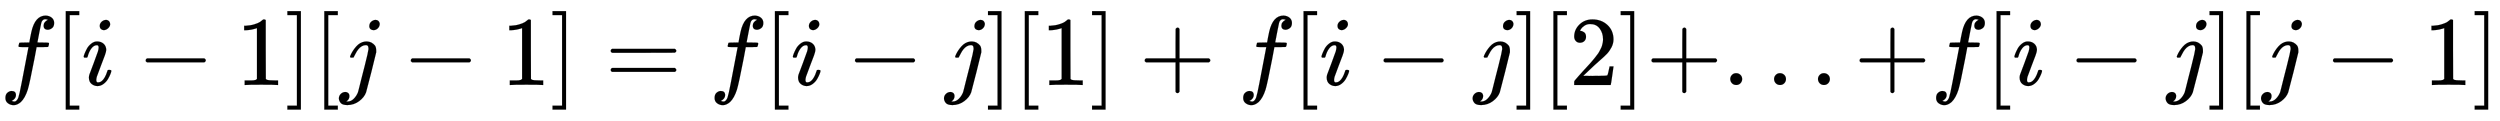 <svg xmlns:xlink="http://www.w3.org/1999/xlink" width="58.976ex" height="2.843ex" style="vertical-align: -0.838ex; font-size: 15px;" viewBox="0 -863.1 25392.2 1223.9" role="img" focusable="false" xmlns="http://www.w3.org/2000/svg">
<defs>
<path stroke-width="1" id="E1-MJMATHI-66" d="M118 -162Q120 -162 124 -164T135 -167T147 -168Q160 -168 171 -155T187 -126Q197 -99 221 27T267 267T289 382V385H242Q195 385 192 387Q188 390 188 397L195 425Q197 430 203 430T250 431Q298 431 298 432Q298 434 307 482T319 540Q356 705 465 705Q502 703 526 683T550 630Q550 594 529 578T487 561Q443 561 443 603Q443 622 454 636T478 657L487 662Q471 668 457 668Q445 668 434 658T419 630Q412 601 403 552T387 469T380 433Q380 431 435 431Q480 431 487 430T498 424Q499 420 496 407T491 391Q489 386 482 386T428 385H372L349 263Q301 15 282 -47Q255 -132 212 -173Q175 -205 139 -205Q107 -205 81 -186T55 -132Q55 -95 76 -78T118 -61Q162 -61 162 -103Q162 -122 151 -136T127 -157L118 -162Z"></path>
<path stroke-width="1" id="E1-MJMAIN-5B" d="M118 -250V750H255V710H158V-210H255V-250H118Z"></path>
<path stroke-width="1" id="E1-MJMATHI-69" d="M184 600Q184 624 203 642T247 661Q265 661 277 649T290 619Q290 596 270 577T226 557Q211 557 198 567T184 600ZM21 287Q21 295 30 318T54 369T98 420T158 442Q197 442 223 419T250 357Q250 340 236 301T196 196T154 83Q149 61 149 51Q149 26 166 26Q175 26 185 29T208 43T235 78T260 137Q263 149 265 151T282 153Q302 153 302 143Q302 135 293 112T268 61T223 11T161 -11Q129 -11 102 10T74 74Q74 91 79 106T122 220Q160 321 166 341T173 380Q173 404 156 404H154Q124 404 99 371T61 287Q60 286 59 284T58 281T56 279T53 278T49 278T41 278H27Q21 284 21 287Z"></path>
<path stroke-width="1" id="E1-MJMAIN-2212" d="M84 237T84 250T98 270H679Q694 262 694 250T679 230H98Q84 237 84 250Z"></path>
<path stroke-width="1" id="E1-MJMAIN-31" d="M213 578L200 573Q186 568 160 563T102 556H83V602H102Q149 604 189 617T245 641T273 663Q275 666 285 666Q294 666 302 660V361L303 61Q310 54 315 52T339 48T401 46H427V0H416Q395 3 257 3Q121 3 100 0H88V46H114Q136 46 152 46T177 47T193 50T201 52T207 57T213 61V578Z"></path>
<path stroke-width="1" id="E1-MJMAIN-5D" d="M22 710V750H159V-250H22V-210H119V710H22Z"></path>
<path stroke-width="1" id="E1-MJMATHI-6A" d="M297 596Q297 627 318 644T361 661Q378 661 389 651T403 623Q403 595 384 576T340 557Q322 557 310 567T297 596ZM288 376Q288 405 262 405Q240 405 220 393T185 362T161 325T144 293L137 279Q135 278 121 278H107Q101 284 101 286T105 299Q126 348 164 391T252 441Q253 441 260 441T272 442Q296 441 316 432Q341 418 354 401T367 348V332L318 133Q267 -67 264 -75Q246 -125 194 -164T75 -204Q25 -204 7 -183T-12 -137Q-12 -110 7 -91T53 -71Q70 -71 82 -81T95 -112Q95 -148 63 -167Q69 -168 77 -168Q111 -168 139 -140T182 -74L193 -32Q204 11 219 72T251 197T278 308T289 365Q289 372 288 376Z"></path>
<path stroke-width="1" id="E1-MJMAIN-3D" d="M56 347Q56 360 70 367H707Q722 359 722 347Q722 336 708 328L390 327H72Q56 332 56 347ZM56 153Q56 168 72 173H708Q722 163 722 153Q722 140 707 133H70Q56 140 56 153Z"></path>
<path stroke-width="1" id="E1-MJMAIN-2B" d="M56 237T56 250T70 270H369V420L370 570Q380 583 389 583Q402 583 409 568V270H707Q722 262 722 250T707 230H409V-68Q401 -82 391 -82H389H387Q375 -82 369 -68V230H70Q56 237 56 250Z"></path>
<path stroke-width="1" id="E1-MJMAIN-32" d="M109 429Q82 429 66 447T50 491Q50 562 103 614T235 666Q326 666 387 610T449 465Q449 422 429 383T381 315T301 241Q265 210 201 149L142 93L218 92Q375 92 385 97Q392 99 409 186V189H449V186Q448 183 436 95T421 3V0H50V19V31Q50 38 56 46T86 81Q115 113 136 137Q145 147 170 174T204 211T233 244T261 278T284 308T305 340T320 369T333 401T340 431T343 464Q343 527 309 573T212 619Q179 619 154 602T119 569T109 550Q109 549 114 549Q132 549 151 535T170 489Q170 464 154 447T109 429Z"></path>
<path stroke-width="1" id="E1-MJMAIN-2E" d="M78 60Q78 84 95 102T138 120Q162 120 180 104T199 61Q199 36 182 18T139 0T96 17T78 60Z"></path>
</defs>
<g stroke="currentColor" fill="currentColor" stroke-width="0" transform="matrix(1 0 0 -1 0 0)">
 <use xlink:href="#E1-MJMATHI-66" x="0" y="0"></use>
 <use xlink:href="#E1-MJMAIN-5B" x="550" y="0"></use>
 <use xlink:href="#E1-MJMATHI-69" x="829" y="0"></use>
 <use xlink:href="#E1-MJMAIN-2212" x="1396" y="0"></use>
 <use xlink:href="#E1-MJMAIN-31" x="2397" y="0"></use>
 <use xlink:href="#E1-MJMAIN-5D" x="2897" y="0"></use>
 <use xlink:href="#E1-MJMAIN-5B" x="3176" y="0"></use>
 <use xlink:href="#E1-MJMATHI-6A" x="3454" y="0"></use>
 <use xlink:href="#E1-MJMAIN-2212" x="4089" y="0"></use>
 <use xlink:href="#E1-MJMAIN-31" x="5090" y="0"></use>
 <use xlink:href="#E1-MJMAIN-5D" x="5590" y="0"></use>
 <use xlink:href="#E1-MJMAIN-3D" x="6147" y="0"></use>
 <use xlink:href="#E1-MJMATHI-66" x="7203" y="0"></use>
 <use xlink:href="#E1-MJMAIN-5B" x="7753" y="0"></use>
 <use xlink:href="#E1-MJMATHI-69" x="8032" y="0"></use>
 <use xlink:href="#E1-MJMAIN-2212" x="8600" y="0"></use>
 <use xlink:href="#E1-MJMATHI-6A" x="9600" y="0"></use>
 <use xlink:href="#E1-MJMAIN-5D" x="10013" y="0"></use>
 <use xlink:href="#E1-MJMAIN-5B" x="10291" y="0"></use>
 <use xlink:href="#E1-MJMAIN-31" x="10570" y="0"></use>
 <use xlink:href="#E1-MJMAIN-5D" x="11070" y="0"></use>
 <use xlink:href="#E1-MJMAIN-2B" x="11571" y="0"></use>
 <use xlink:href="#E1-MJMATHI-66" x="12572" y="0"></use>
 <use xlink:href="#E1-MJMAIN-5B" x="13122" y="0"></use>
 <use xlink:href="#E1-MJMATHI-69" x="13401" y="0"></use>
 <use xlink:href="#E1-MJMAIN-2212" x="13969" y="0"></use>
 <use xlink:href="#E1-MJMATHI-6A" x="14969" y="0"></use>
 <use xlink:href="#E1-MJMAIN-5D" x="15382" y="0"></use>
 <use xlink:href="#E1-MJMAIN-5B" x="15660" y="0"></use>
 <use xlink:href="#E1-MJMAIN-32" x="15939" y="0"></use>
 <use xlink:href="#E1-MJMAIN-5D" x="16439" y="0"></use>
 <use xlink:href="#E1-MJMAIN-2B" x="16718" y="0"></use>
 <use xlink:href="#E1-MJMAIN-2E" x="17496" y="0"></use>
 <use xlink:href="#E1-MJMAIN-2E" x="17941" y="0"></use>
 <use xlink:href="#E1-MJMAIN-2E" x="18387" y="0"></use>
 <use xlink:href="#E1-MJMAIN-2B" x="18832" y="0"></use>
 <use xlink:href="#E1-MJMATHI-66" x="19610" y="0"></use>
 <use xlink:href="#E1-MJMAIN-5B" x="20161" y="0"></use>
 <use xlink:href="#E1-MJMATHI-69" x="20439" y="0"></use>
 <use xlink:href="#E1-MJMAIN-2212" x="21007" y="0"></use>
 <use xlink:href="#E1-MJMATHI-6A" x="22008" y="0"></use>
 <use xlink:href="#E1-MJMAIN-5D" x="22420" y="0"></use>
 <use xlink:href="#E1-MJMAIN-5B" x="22699" y="0"></use>
 <use xlink:href="#E1-MJMATHI-6A" x="22977" y="0"></use>
 <use xlink:href="#E1-MJMAIN-2212" x="23612" y="0"></use>
 <use xlink:href="#E1-MJMAIN-31" x="24613" y="0"></use>
 <use xlink:href="#E1-MJMAIN-5D" x="25113" y="0"></use>
</g>
</svg>